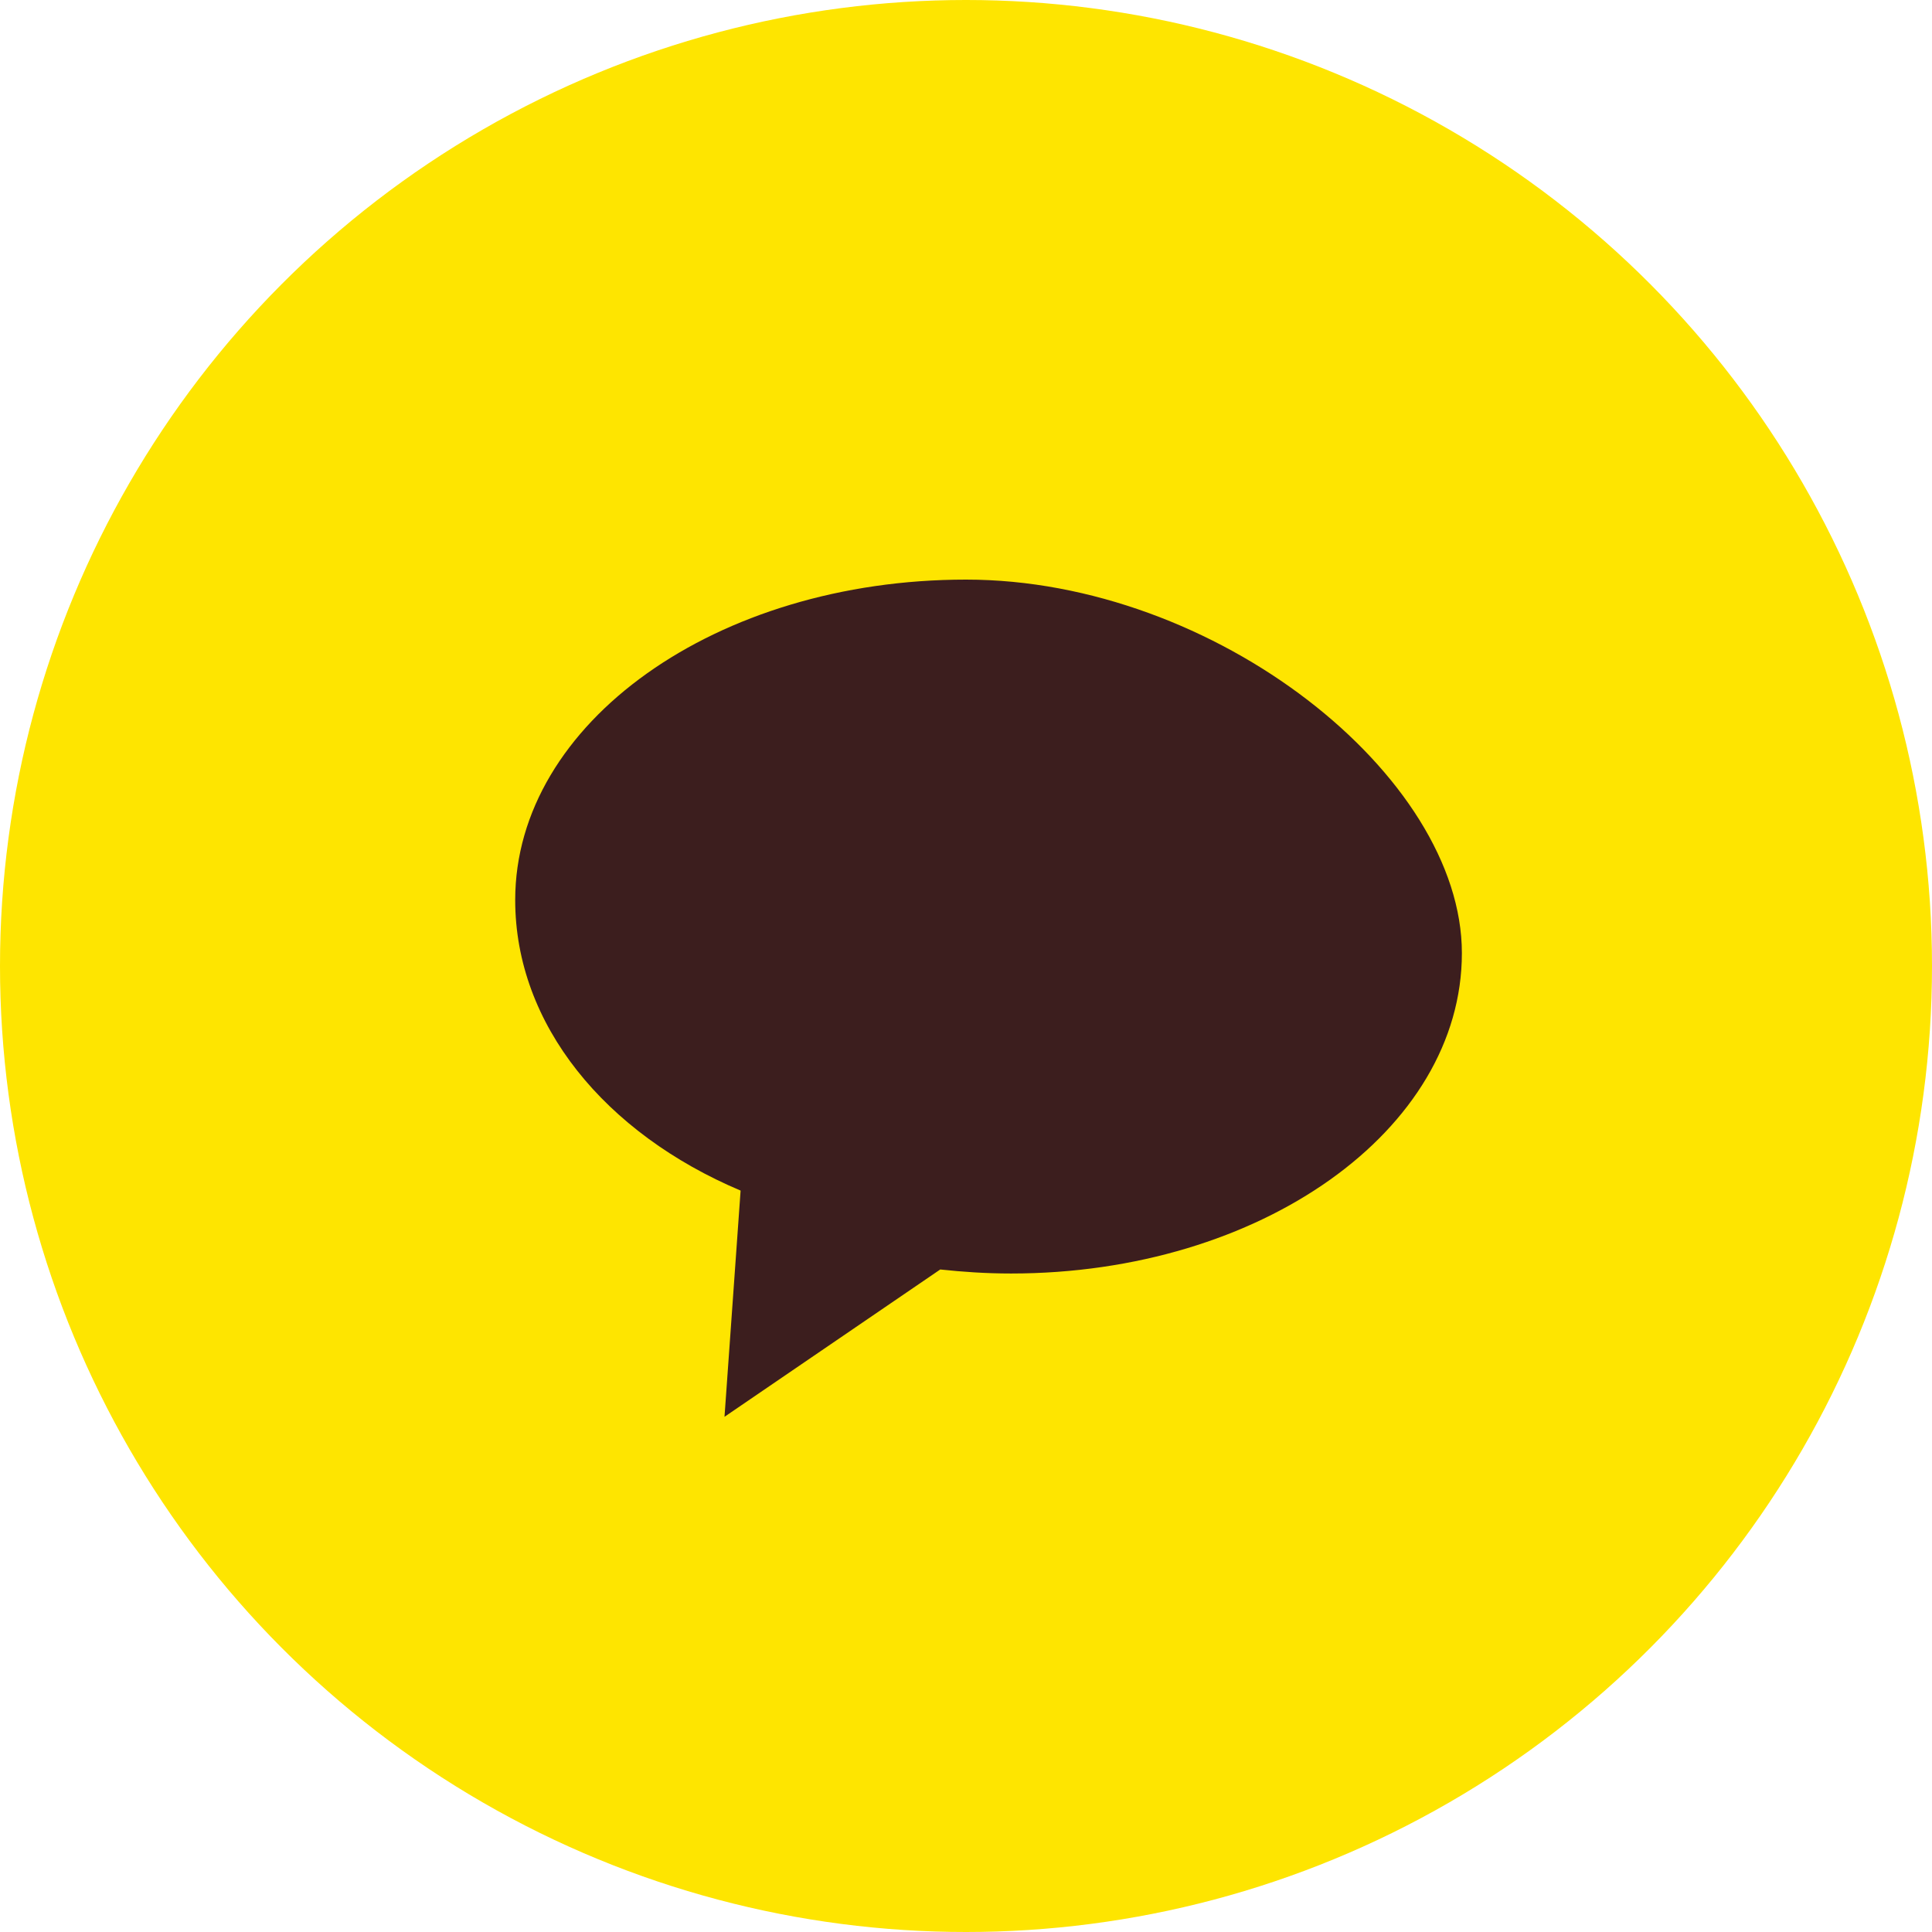 <svg xmlns="http://www.w3.org/2000/svg" viewBox="0 0 24 24" width="24" height="24" aria-hidden="true">
  <circle cx="12" cy="12" r="12" fill="#FEE500"/>
  <path d="M12 7.2c-3.1 0-5.6 1.78-5.6 3.98 0 1.55 1.12 2.9 2.8 3.61L9 17.6l2.68-1.83c.28.03.57.05.88.05 3.1 0 5.6-1.78 5.6-3.98S15.1 7.2 12 7.2z" fill="#3C1E1E"/>
</svg>
